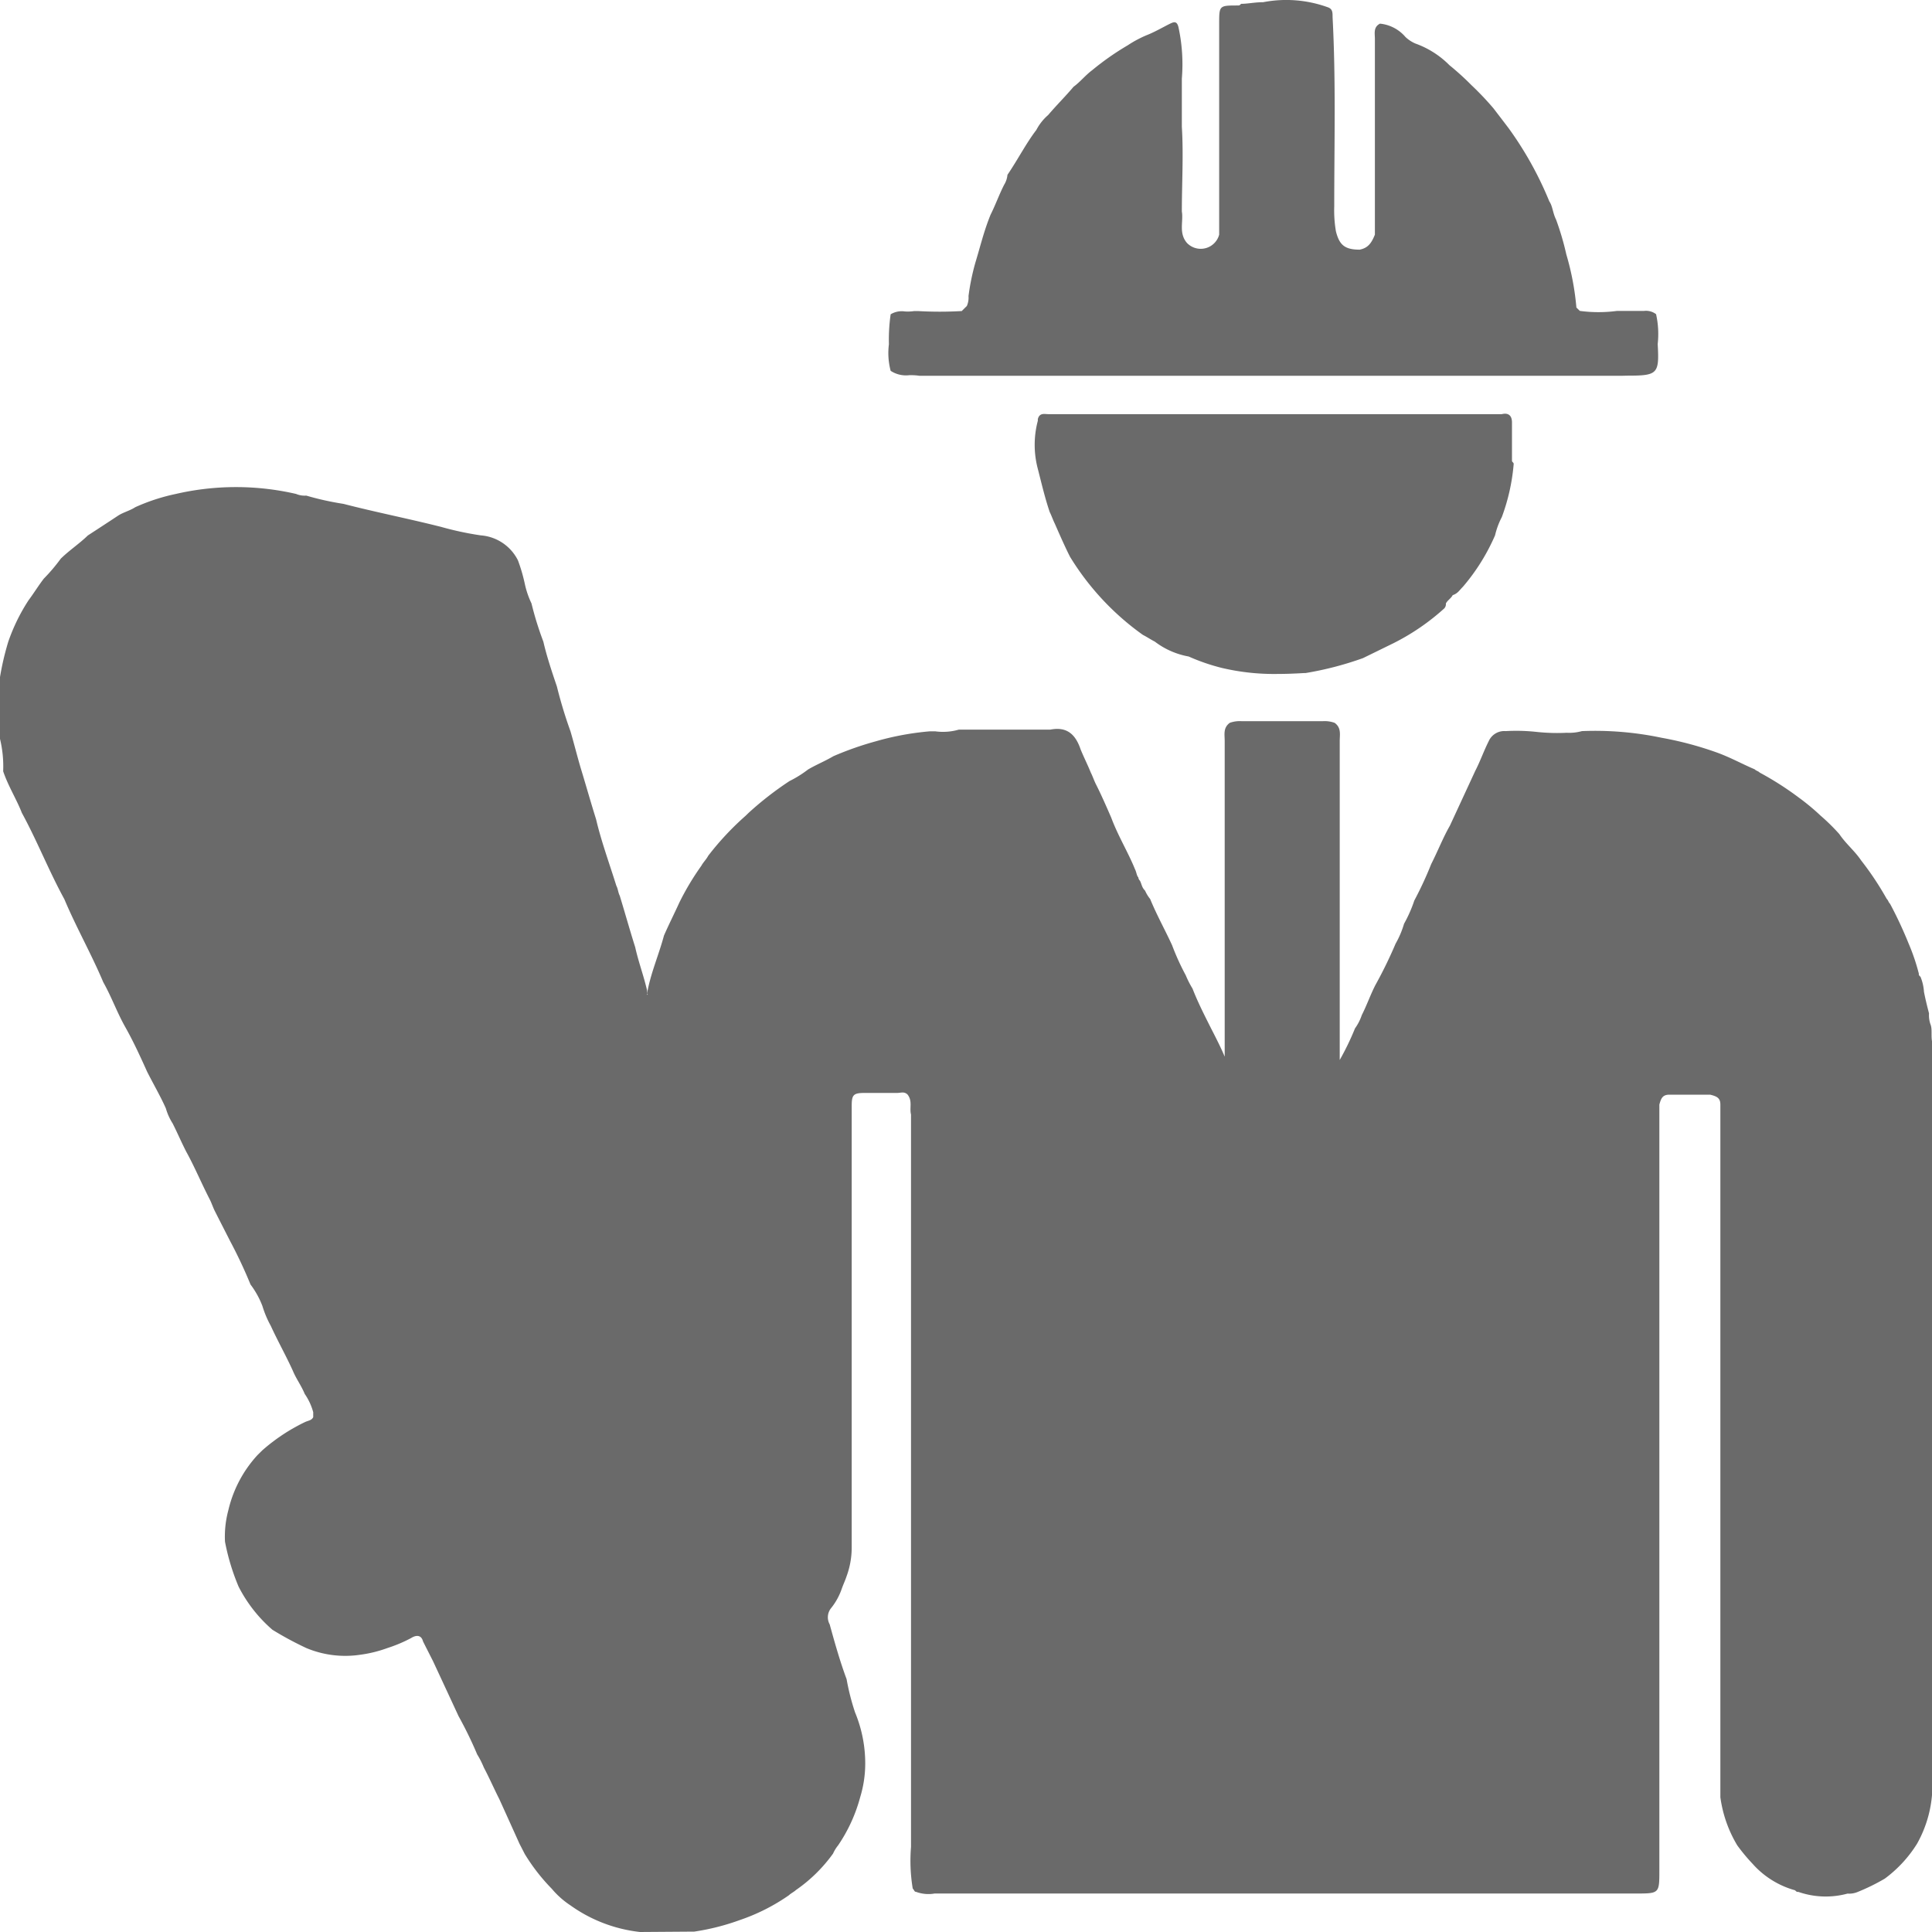 <svg xmlns="http://www.w3.org/2000/svg" width="50" height="50" viewBox="0 0 50 50">
  <path id="Union_18" data-name="Union 18" d="M9091.563-2920a3.818,3.818,0,0,1-1.8-.689,2.226,2.226,0,0,1-.482-.429,5,5,0,0,1-.7-.9c-.044-.086-.088-.173-.133-.258q-.262-.582-.525-1.161c-.131-.258-.263-.559-.4-.817a2.313,2.313,0,0,0-.174-.343,10.212,10.212,0,0,0-.482-.99q-.328-.709-.658-1.417c-.086-.171-.175-.344-.261-.516-.044-.171-.176-.171-.309-.087a3.7,3.7,0,0,1-.612.258,3.3,3.3,0,0,1-.7.173,2.61,2.61,0,0,1-1.4-.173,8.7,8.7,0,0,1-.877-.473,3.691,3.691,0,0,1-.876-1.118,5.766,5.766,0,0,1-.351-1.16,2.621,2.621,0,0,1,.087-.817,3.175,3.175,0,0,1,.746-1.417c.042-.043.088-.087.131-.13a4.826,4.826,0,0,1,1.1-.73c.088-.043.176-.043.219-.13v-.128a1.522,1.522,0,0,0-.219-.472c-.089-.216-.219-.387-.308-.6-.175-.387-.393-.773-.57-1.161a2.669,2.669,0,0,1-.218-.516,2.282,2.282,0,0,0-.308-.557,12.3,12.3,0,0,0-.525-1.118c-.131-.258-.264-.516-.394-.774-.045-.086-.088-.215-.131-.3-.221-.429-.4-.86-.614-1.246-.132-.258-.221-.472-.351-.73a1.478,1.478,0,0,1-.175-.388c-.132-.3-.307-.6-.483-.945-.175-.388-.35-.774-.568-1.161s-.352-.774-.569-1.16c-.308-.73-.7-1.419-1.008-2.15-.4-.73-.7-1.5-1.1-2.234-.133-.344-.352-.689-.483-1.075a3.042,3.042,0,0,0-.087-.86v-1.548a7.154,7.154,0,0,1,.219-.945,4.852,4.852,0,0,1,.526-1.075c.13-.173.262-.388.395-.559a4.656,4.656,0,0,0,.438-.516c.219-.215.482-.388.7-.6.263-.171.527-.343.788-.516.133-.085.308-.128.438-.215a5.059,5.059,0,0,1,1.053-.344,6.919,6.919,0,0,1,3.111,0,.559.559,0,0,0,.263.043,7.405,7.405,0,0,0,.963.214c.833.216,1.711.388,2.542.6a8.078,8.078,0,0,0,1.009.215,1.176,1.176,0,0,1,.964.646,4.281,4.281,0,0,1,.176.6,2.3,2.3,0,0,0,.175.516,8.418,8.418,0,0,0,.307.989c.089.386.219.773.35,1.159a11.676,11.676,0,0,0,.352,1.161c.088.3.174.644.263.945.131.429.264.9.4,1.333.13.559.35,1.161.524,1.719.045.087.045.173.088.258.132.43.263.9.4,1.332.086.388.218.731.307,1.118v.128h0c0-.042.044,0,0-.042.086-.516.3-.99.438-1.506.132-.3.263-.557.4-.858a6.888,6.888,0,0,1,.567-.947c.045-.085.133-.171.177-.258a7.345,7.345,0,0,1,.964-1.032l.088-.085a8.52,8.52,0,0,1,1.052-.817,2.9,2.9,0,0,0,.481-.3c.22-.129.438-.215.656-.344a8.245,8.245,0,0,1,1.1-.386,7.288,7.288,0,0,1,1.4-.258h.131a1.476,1.476,0,0,0,.613-.043h2.367c.438-.086.657.128.788.516.089.215.177.386.264.6.044.085.088.215.132.3.131.258.263.559.394.86.175.472.439.9.614,1.333.044.087.044.171.088.214a.137.137,0,0,0,.042.087c.045.086.045.171.133.258a.924.924,0,0,0,.131.215c.176.429.395.817.569,1.2a6.3,6.3,0,0,0,.352.774,2.422,2.422,0,0,0,.175.344c.133.344.308.688.481,1.032.133.258.263.516.352.73v-8.166c0-.173-.044-.344.131-.473a.761.761,0,0,1,.307-.043h2.1a.759.759,0,0,1,.307.043c.177.128.132.3.132.473v8.252a6.92,6.92,0,0,0,.395-.817,1.292,1.292,0,0,0,.176-.344c.131-.258.219-.516.35-.774a11.368,11.368,0,0,0,.525-1.075,2.4,2.4,0,0,0,.219-.516,3.5,3.5,0,0,0,.265-.6,9.429,9.429,0,0,0,.438-.945c.175-.344.308-.689.482-.99l.656-1.418c.133-.258.221-.516.351-.774a.44.44,0,0,1,.438-.258,4.857,4.857,0,0,1,.792.02,4.986,4.986,0,0,0,.787.023,1.233,1.233,0,0,0,.394-.043,8.36,8.36,0,0,1,2.06.172,8.941,8.941,0,0,1,1.446.387c.35.128.657.3.964.429.044.043.088.043.132.086a8.018,8.018,0,0,1,1.008.644,5.827,5.827,0,0,1,.569.472,5.217,5.217,0,0,1,.481.473c.175.259.395.43.57.689a7.766,7.766,0,0,1,.657.988c.044.043.044.087.088.13a10.625,10.625,0,0,1,.481,1.03,5.321,5.321,0,0,1,.263.775c0,.042,0,.042.044.085a1.208,1.208,0,0,1,.089.387c.042.214.086.386.131.559a.712.712,0,0,0,.044.3c.044.13,0,.3.044.474v19.212a3.1,3.1,0,0,1-.4,1.506,3.273,3.273,0,0,1-.833.9,5.3,5.3,0,0,1-.7.344.562.562,0,0,1-.263.043,2.155,2.155,0,0,1-1.271-.043c-.044,0-.044,0-.089-.043a2.283,2.283,0,0,1-1.1-.687,4.812,4.812,0,0,1-.394-.474,3.272,3.272,0,0,1-.438-1.246v-17.925c0-.171-.087-.214-.264-.258h-1.052c-.174,0-.218.086-.263.258v19.816c0,.6,0,.6-.612.6h-18.143a.923.923,0,0,1-.481-.043c-.045,0-.045-.043-.087-.087a4.405,4.405,0,0,1-.044-1.075v-18.956c-.044-.172.044-.343-.089-.516-.088-.085-.176-.042-.262-.042h-.834c-.307,0-.35.042-.35.343v11.433a2.162,2.162,0,0,1-.132.731c-.044.13-.088.216-.132.344a1.649,1.649,0,0,1-.262.473.378.378,0,0,0-.044.429c.131.474.263.947.438,1.419a6.025,6.025,0,0,0,.219.86,3.447,3.447,0,0,1,.263,1.333,2.982,2.982,0,0,1-.13.859,4.1,4.1,0,0,1-.57,1.246.976.976,0,0,0-.133.216,3.941,3.941,0,0,1-.963.945c-.044.043-.133.087-.175.13a5.077,5.077,0,0,1-1.272.644,6.042,6.042,0,0,1-1.183.3Zm15.075-32.71a5.193,5.193,0,0,1-.876-.3,2.037,2.037,0,0,1-.877-.386c-.088-.043-.219-.13-.307-.173a6.892,6.892,0,0,1-1.885-2.02c-.131-.258-.263-.559-.394-.858-.044-.087-.089-.217-.132-.3-.131-.388-.219-.774-.308-1.118a2.428,2.428,0,0,1,0-1.246v-.043c.044-.171.177-.128.265-.128h11.743c.175-.043.263.042.263.214v.989c0,.043.044.043.044.087a5.159,5.159,0,0,1-.307,1.374,2,2,0,0,0-.175.472,5.253,5.253,0,0,1-.833,1.333c-.088.086-.132.173-.263.215-.044.086-.132.13-.177.216a.16.16,0,0,1-.042.128,5.905,5.905,0,0,1-1.314.9l-.789.386a8.49,8.49,0,0,1-1.49.387h-.043c-.231.014-.464.023-.7.023A5.891,5.891,0,0,1,9106.639-2952.71Zm10.342-7.565h-18.186a1.517,1.517,0,0,0-.263-.015.723.723,0,0,1-.481-.113,1.8,1.8,0,0,1-.045-.689,4.572,4.572,0,0,1,.045-.774.557.557,0,0,1,.366-.074,1.093,1.093,0,0,0,.245-.01h.089a10.027,10.027,0,0,0,1.14,0c.044-.043.086-.087.131-.13a.534.534,0,0,0,.044-.258,5.981,5.981,0,0,1,.176-.86c.131-.429.22-.815.395-1.246.13-.258.219-.516.351-.774a.591.591,0,0,0,.086-.258c.264-.386.483-.817.747-1.16a1.308,1.308,0,0,1,.307-.388c.219-.258.438-.472.656-.73.175-.128.308-.3.482-.429a7.039,7.039,0,0,1,.921-.645,2.974,2.974,0,0,1,.481-.258c.219-.085.438-.215.612-.3.089-.042.177-.085.219.087a4.51,4.51,0,0,1,.088,1.333v1.246c.045.73,0,1.462,0,2.193.045.258-.088.559.133.815a.494.494,0,0,0,.833-.215v-5.459c0-.472,0-.472.481-.472.044,0,.044,0,.087-.043.177,0,.352-.042.569-.042a3.156,3.156,0,0,1,1.666.128c.132.043.132.13.132.258.087,1.634.043,3.266.043,4.9a3.192,3.192,0,0,0,.044.646c.088.343.219.472.614.472.219-.043.307-.173.394-.388V-2969c0-.13-.044-.3.132-.388a.993.993,0,0,1,.658.344.869.869,0,0,0,.262.172,2.353,2.353,0,0,1,.877.559,7.01,7.01,0,0,1,.569.516,7.565,7.565,0,0,1,.57.6c.131.171.264.344.394.516a9.061,9.061,0,0,1,1.052,1.892c.088.128.088.3.175.472a7.161,7.161,0,0,1,.265.9,6.965,6.965,0,0,1,.261,1.376l.089.087a3.607,3.607,0,0,0,.965,0h.7a.43.43,0,0,1,.308.085,2.348,2.348,0,0,1,.042.774c.044.774,0,.817-.787.817Z" transform="translate(-9075 2970)" fill="#6a6a6a"/>
</svg>
